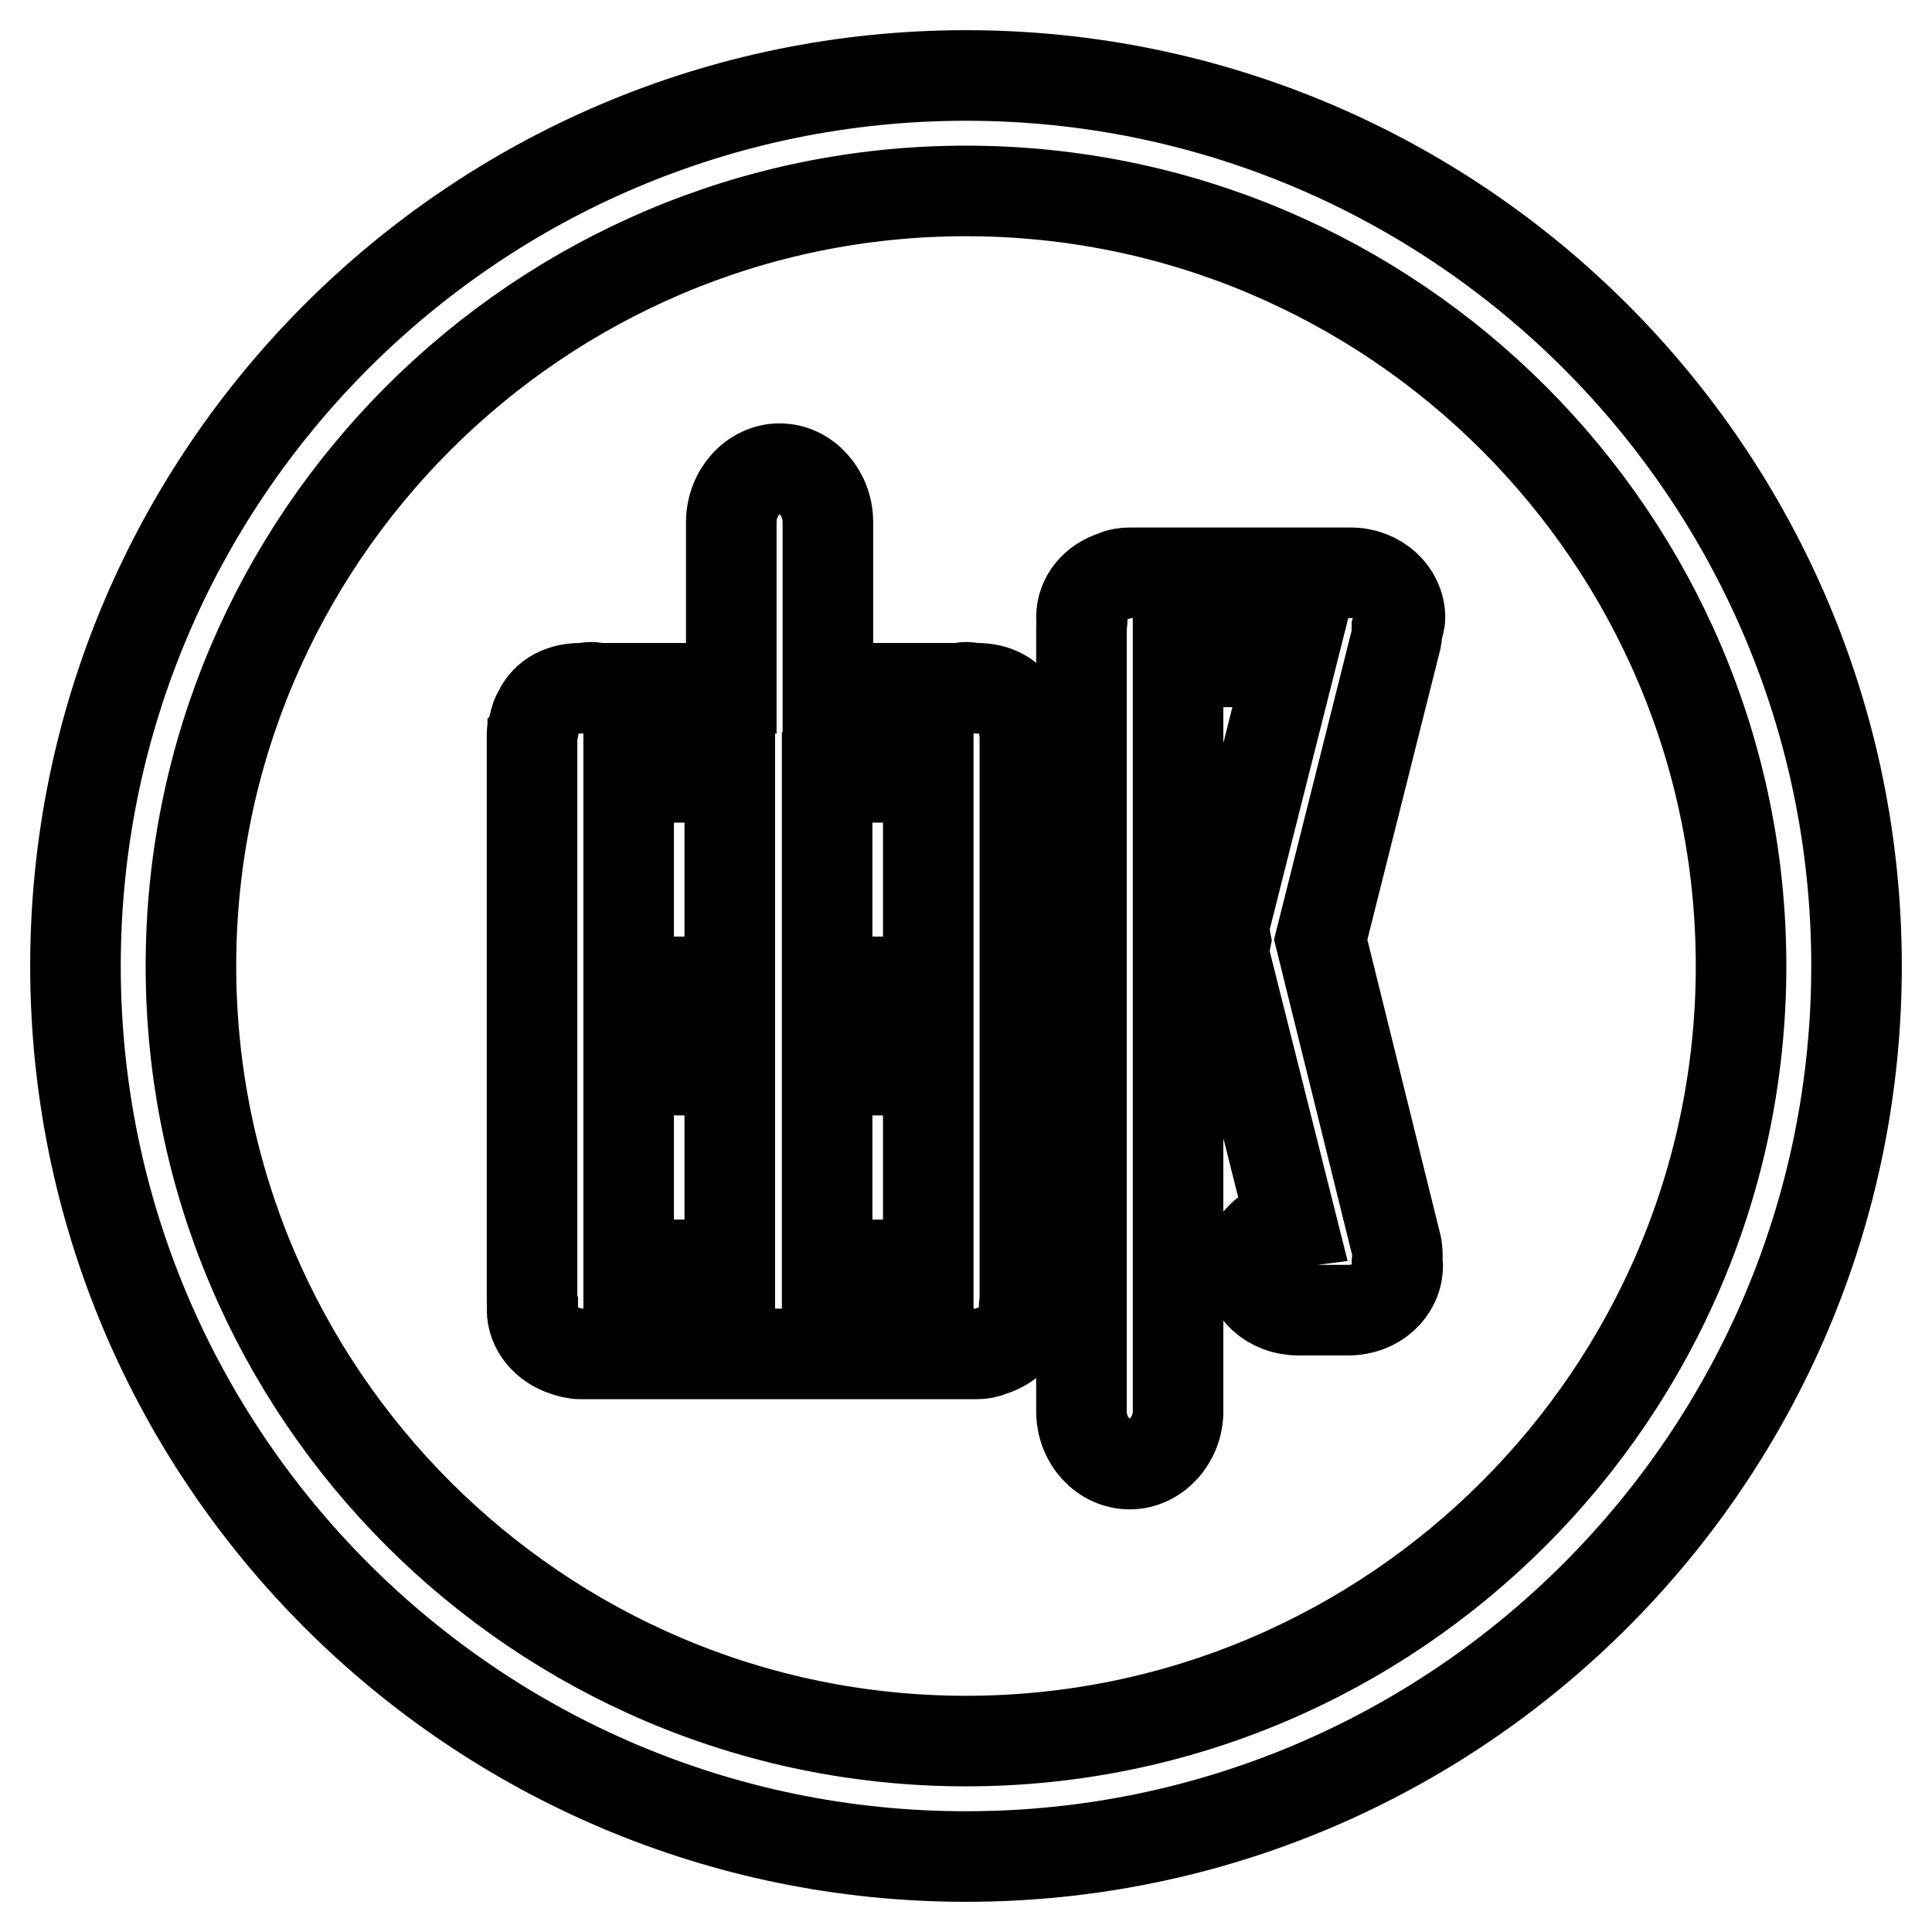 <?xml version="1.0" encoding="utf-8"?>
<!-- Svg Vector Icons : http://www.onlinewebfonts.com/icon -->
<!DOCTYPE svg PUBLIC "-//W3C//DTD SVG 1.1//EN" "http://www.w3.org/Graphics/SVG/1.1/DTD/svg11.dtd">
<svg version="1.1" xmlns="http://www.w3.org/2000/svg" xmlns:xlink="http://www.w3.org/1999/xlink" x="0px" y="0px" viewBox="0 0 256 256" enable-background="new 0 0 256 256" xml:space="preserve">
<g> <path stroke-width="12" fill-opacity="0" stroke="#000000"  d="M185.1,83.5c0.2-0.5,0.4-1.1,0.4-1.7c0-3.2-2.9-5.9-6.5-5.9h-29.2l0,0c0,0,0,0-0.1,0c-0.7,0-1.4,0.1-2,0.4 c-2.6,0.8-4.4,2.9-4.4,5.5c0,0.1,0.1,0.2,0.1,0.4c0,0.3-0.1,0.5-0.1,0.8v104c0,3.9,2.9,7,6.4,7c3.5,0,6.4-3.2,6.4-7V87.7h14.9 l-8.5,33.7c-0.3,1.1-0.3,2.2-0.1,3.2c-0.2,1-0.2,2.1,0.1,3.2l8.6,34.2c-3.1,0.4-5.6,2.8-5.6,5.7c0,3.3,2.9,5.9,6.5,5.9h6.7 c3.6,0,6.5-2.6,6.5-5.9c0-0.1-0.1-0.2-0.1-0.3c0.1-0.9,0.1-1.9-0.2-2.9L175,124.5L185,84.7C185.1,84.2,185.1,83.9,185.1,83.5z  M135.7,96.6c0-0.2-0.1-0.5-0.1-0.7c-0.1-0.6-0.3-1.1-0.6-1.6c-1.1-2.1-3.1-3.1-5.5-3.1c-0.8,0-1.5-0.3-2.2,0h-17.6v-22 c0-3.9-2.9-7.1-6.4-7.1c-3.5,0-6.4,3.2-6.4,7.1v22H79.1c-0.7-0.3-1.4,0-2.2,0c-2.4,0-4.5,1-5.5,3.1c-0.3,0.5-0.5,1-0.6,1.6 c-0.1,0.2-0.1,0.5-0.2,0.7c0,0.2-0.1,0.3-0.1,0.5c0,0.1,0,0.1,0,0.2c0,0.2,0,0.3,0,0.5v74.6c0,0.3,0,0.6,0.1,0.8 c0,0.1-0.1,0.2-0.1,0.3c0,2.6,1.9,4.7,4.4,5.5c0.6,0.2,1.3,0.4,2,0.4c0,0,0,0,0,0c0,0,0,0,0,0h52.4c0,0,0,0,0,0c0,0,0,0,0.1,0 c0.7,0,1.3-0.1,2-0.4c2.6-0.8,4.4-2.9,4.4-5.5c0-0.1-0.1-0.2-0.1-0.3c0-0.3,0.1-0.5,0.1-0.8V97.8c0-0.2,0-0.3,0-0.5 c0-0.1,0-0.1,0-0.2C135.8,96.9,135.7,96.8,135.7,96.6z M96.7,167.6H83.3v-25.8h13.4V167.6z M96.7,130.1H83.3V103h13.4V130.1z  M123,167.6h-13.4v-25.8H123V167.6z M123,130.1h-13.4V103H123V130.1z M128,10C62.9,10,10,62.9,10,128c0,65.1,52.9,118,118,118 c65.1,0,118-52.9,118-118C246,62.9,193.1,10,128,10z M128,230.7c-56.6,0-102.7-46.1-102.7-102.7C25.3,71.4,71.4,25.3,128,25.3 c56.6,0,102.7,46.1,102.7,102.7C230.7,184.6,184.6,230.7,128,230.7z"/></g>
</svg>
